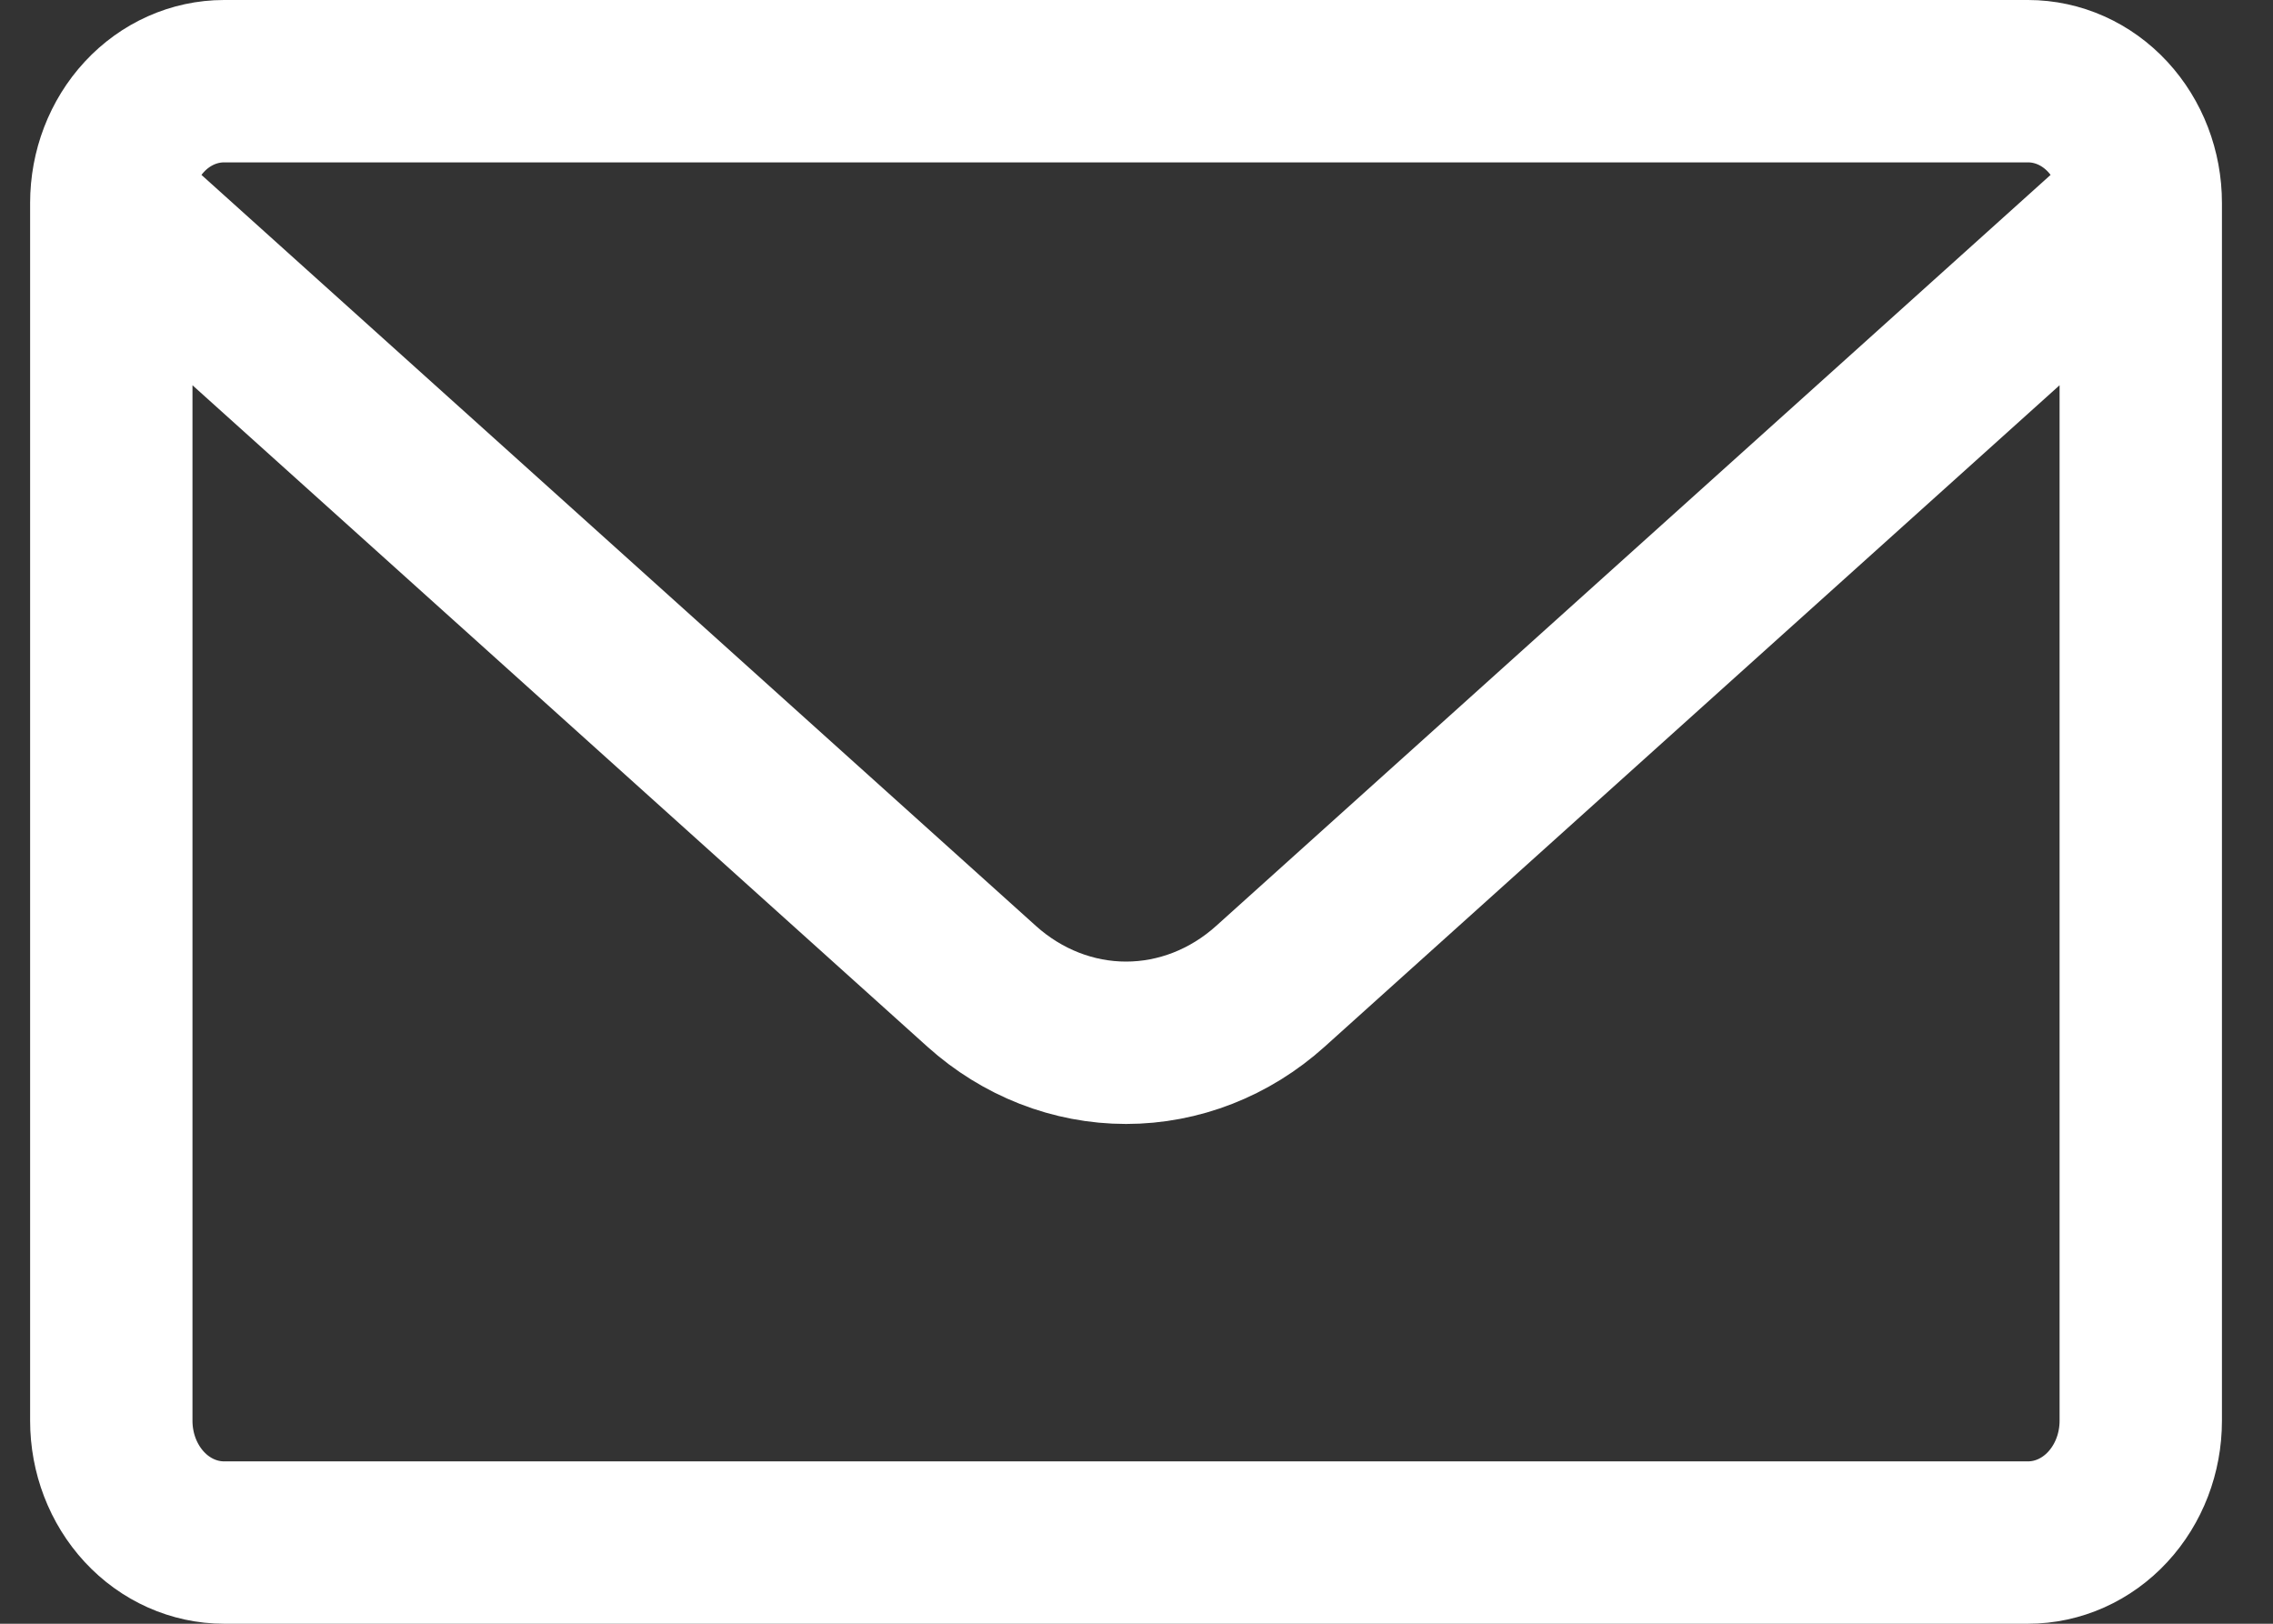 <svg width="28" height="20" viewBox="0 0 28 20" fill="none" xmlns="http://www.w3.org/2000/svg">
<rect x="0" y="0" width="28" height="20" fill="#333333" stroke="none"/>
<path d="M26.371 2.5V17.5C26.371 17.898 26.225 18.279 25.964 18.561C25.704 18.842 25.351 19 24.982 19H2.76C2.392 19 2.038 18.842 1.778 18.561C1.517 18.279 1.371 17.898 1.371 17.5V2.5M26.371 2.5C26.371 2.102 26.225 1.721 25.964 1.439C25.704 1.158 25.351 1 24.982 1H2.76C2.392 1 2.038 1.158 1.778 1.439C1.517 1.721 1.371 2.102 1.371 2.5M26.371 2.5L15.649 12.149C15.15 12.598 14.521 12.844 13.871 12.844C13.222 12.844 12.592 12.598 12.093 12.149L1.371 2.5" stroke="white" stroke-width="2" stroke-linecap="round" stroke-linejoin="round"/>
</svg>
